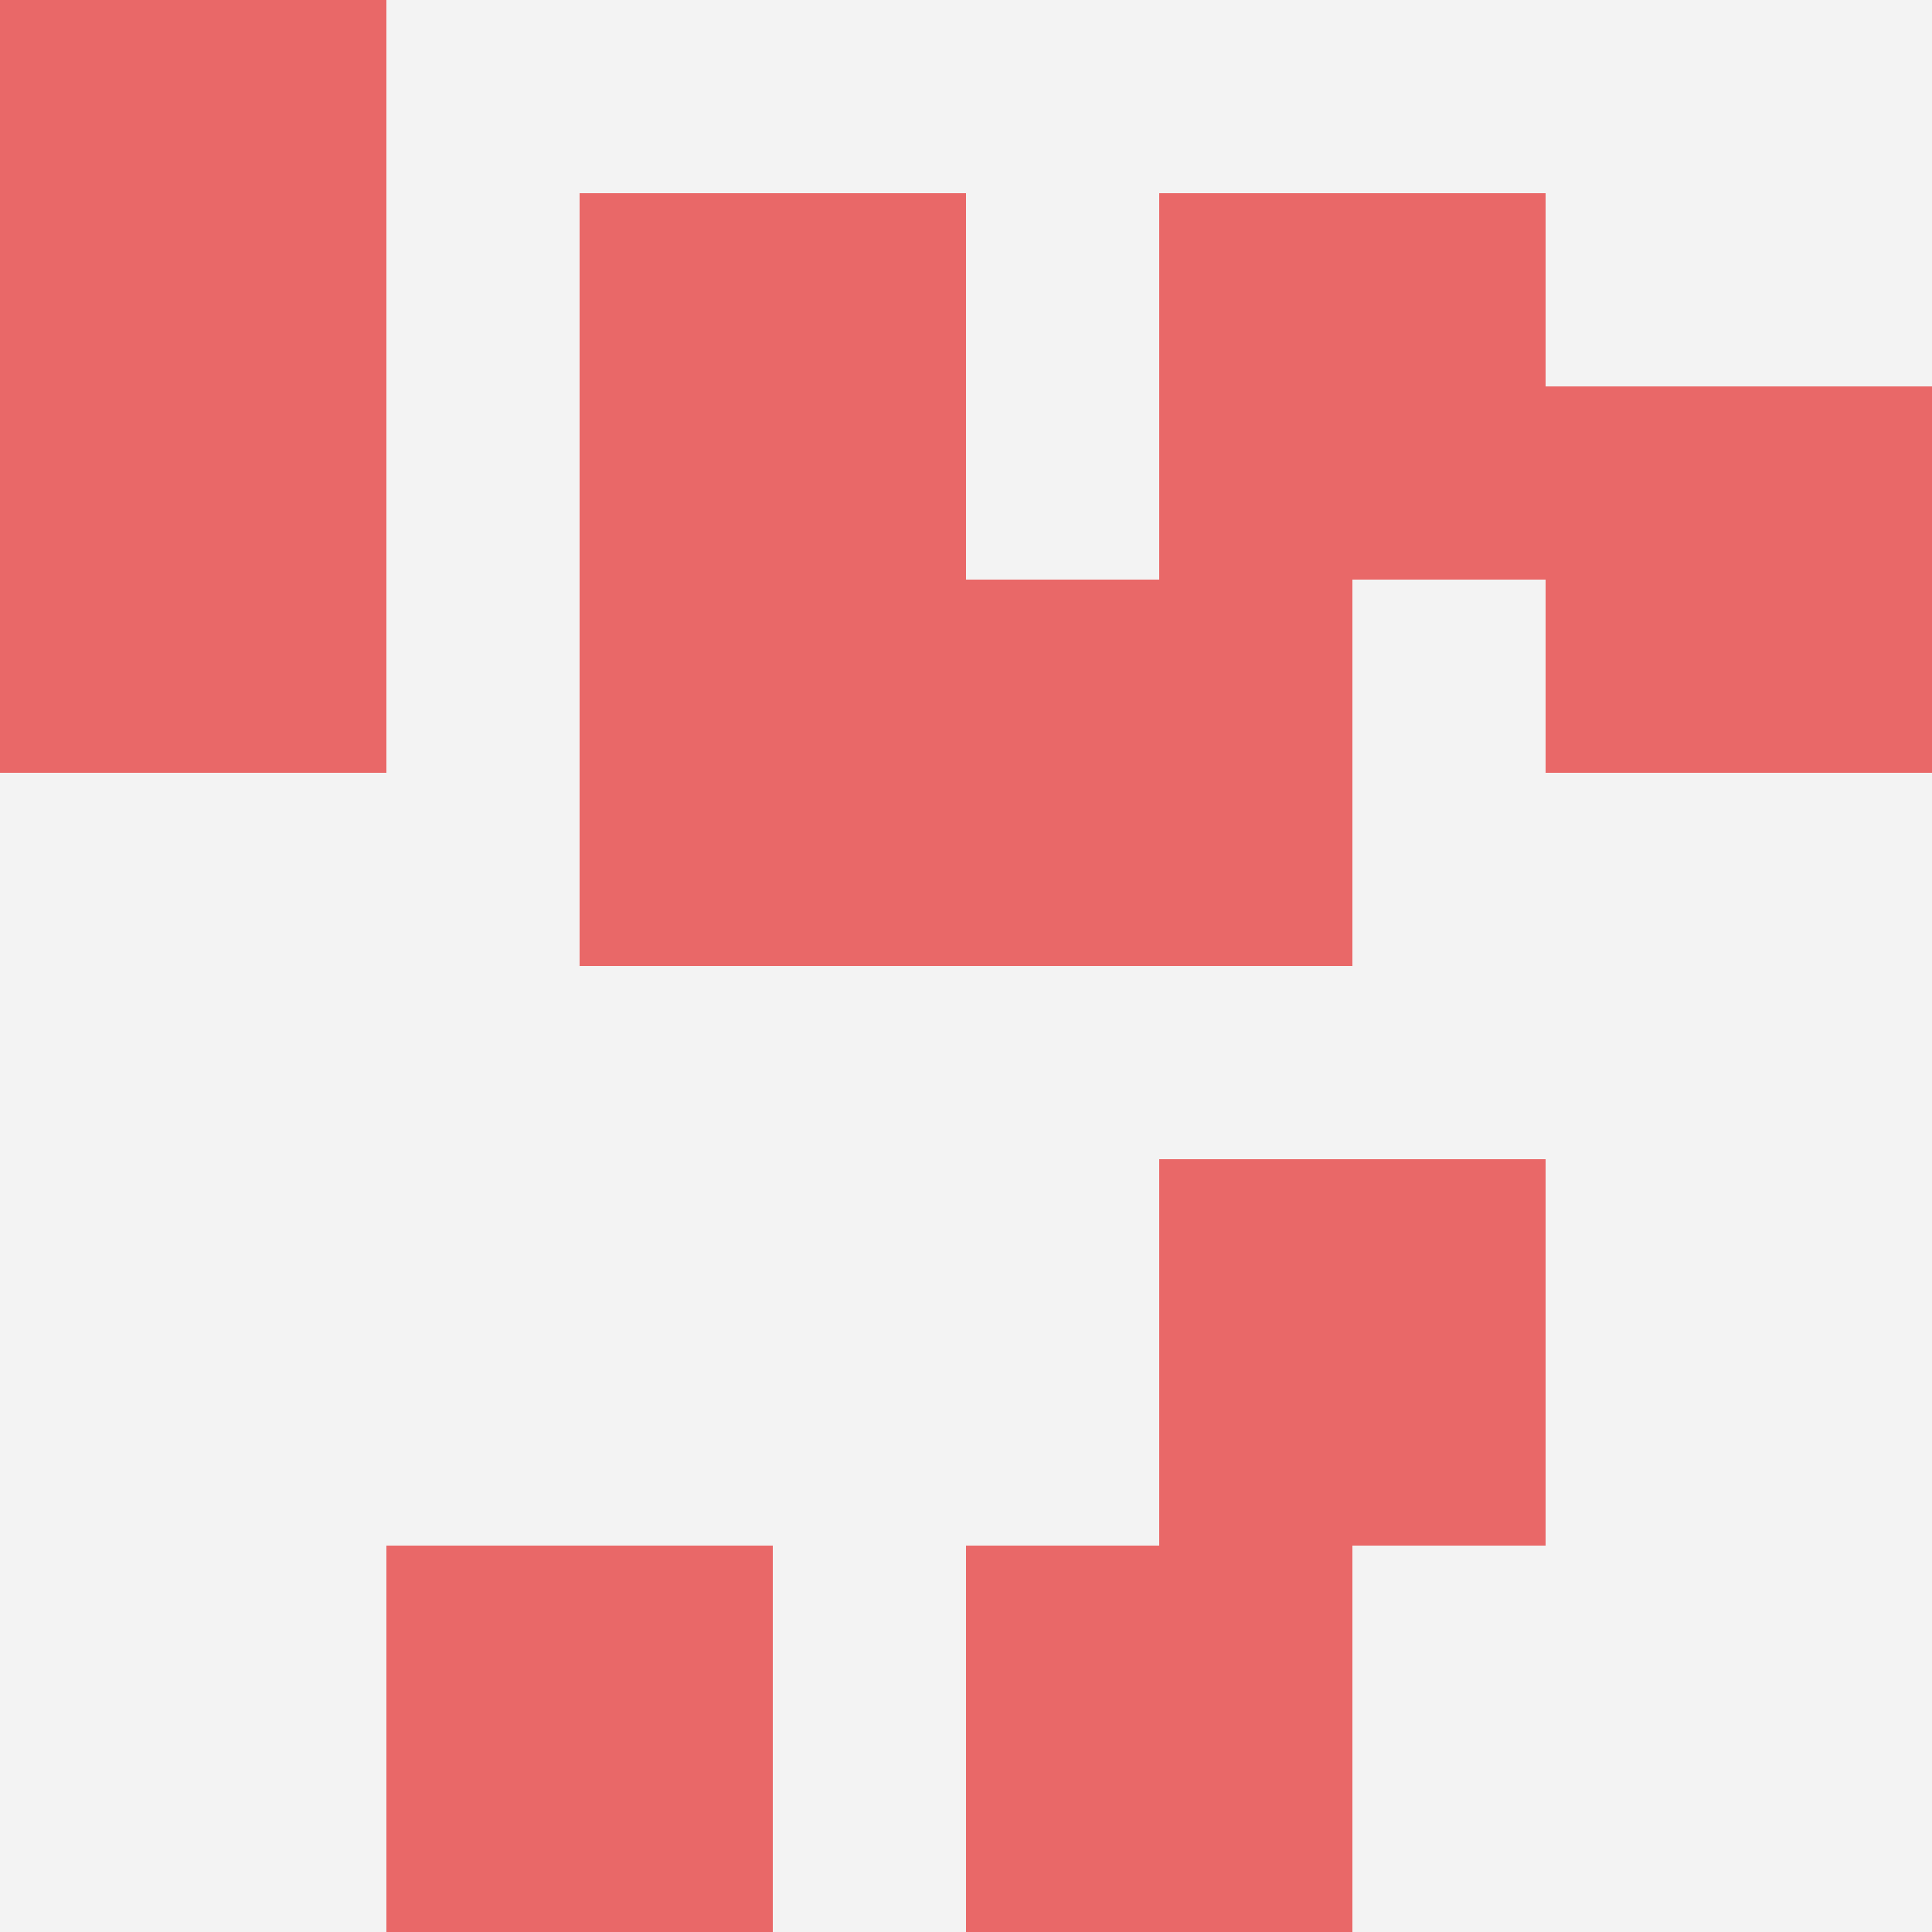 <svg id="ten-svg" xmlns="http://www.w3.org/2000/svg" preserveAspectRatio="xMinYMin meet" viewBox="0 0 10 10"> <rect x="0" y="0" width="10" height="10" fill="#F3F3F3"/><rect class="t" x="6" y="1"/><rect class="t" x="3" y="1"/><rect class="t" x="3" y="3"/><rect class="t" x="0" y="2"/><rect class="t" x="5" y="8"/><rect class="t" x="6" y="6"/><rect class="t" x="2" y="8"/><rect class="t" x="8" y="2"/><rect class="t" x="0" y="0"/><rect class="t" x="5" y="3"/><style>.t{width:2px;height:2px;fill:#E96868} #ten-svg{shape-rendering:crispedges;}</style></svg>
